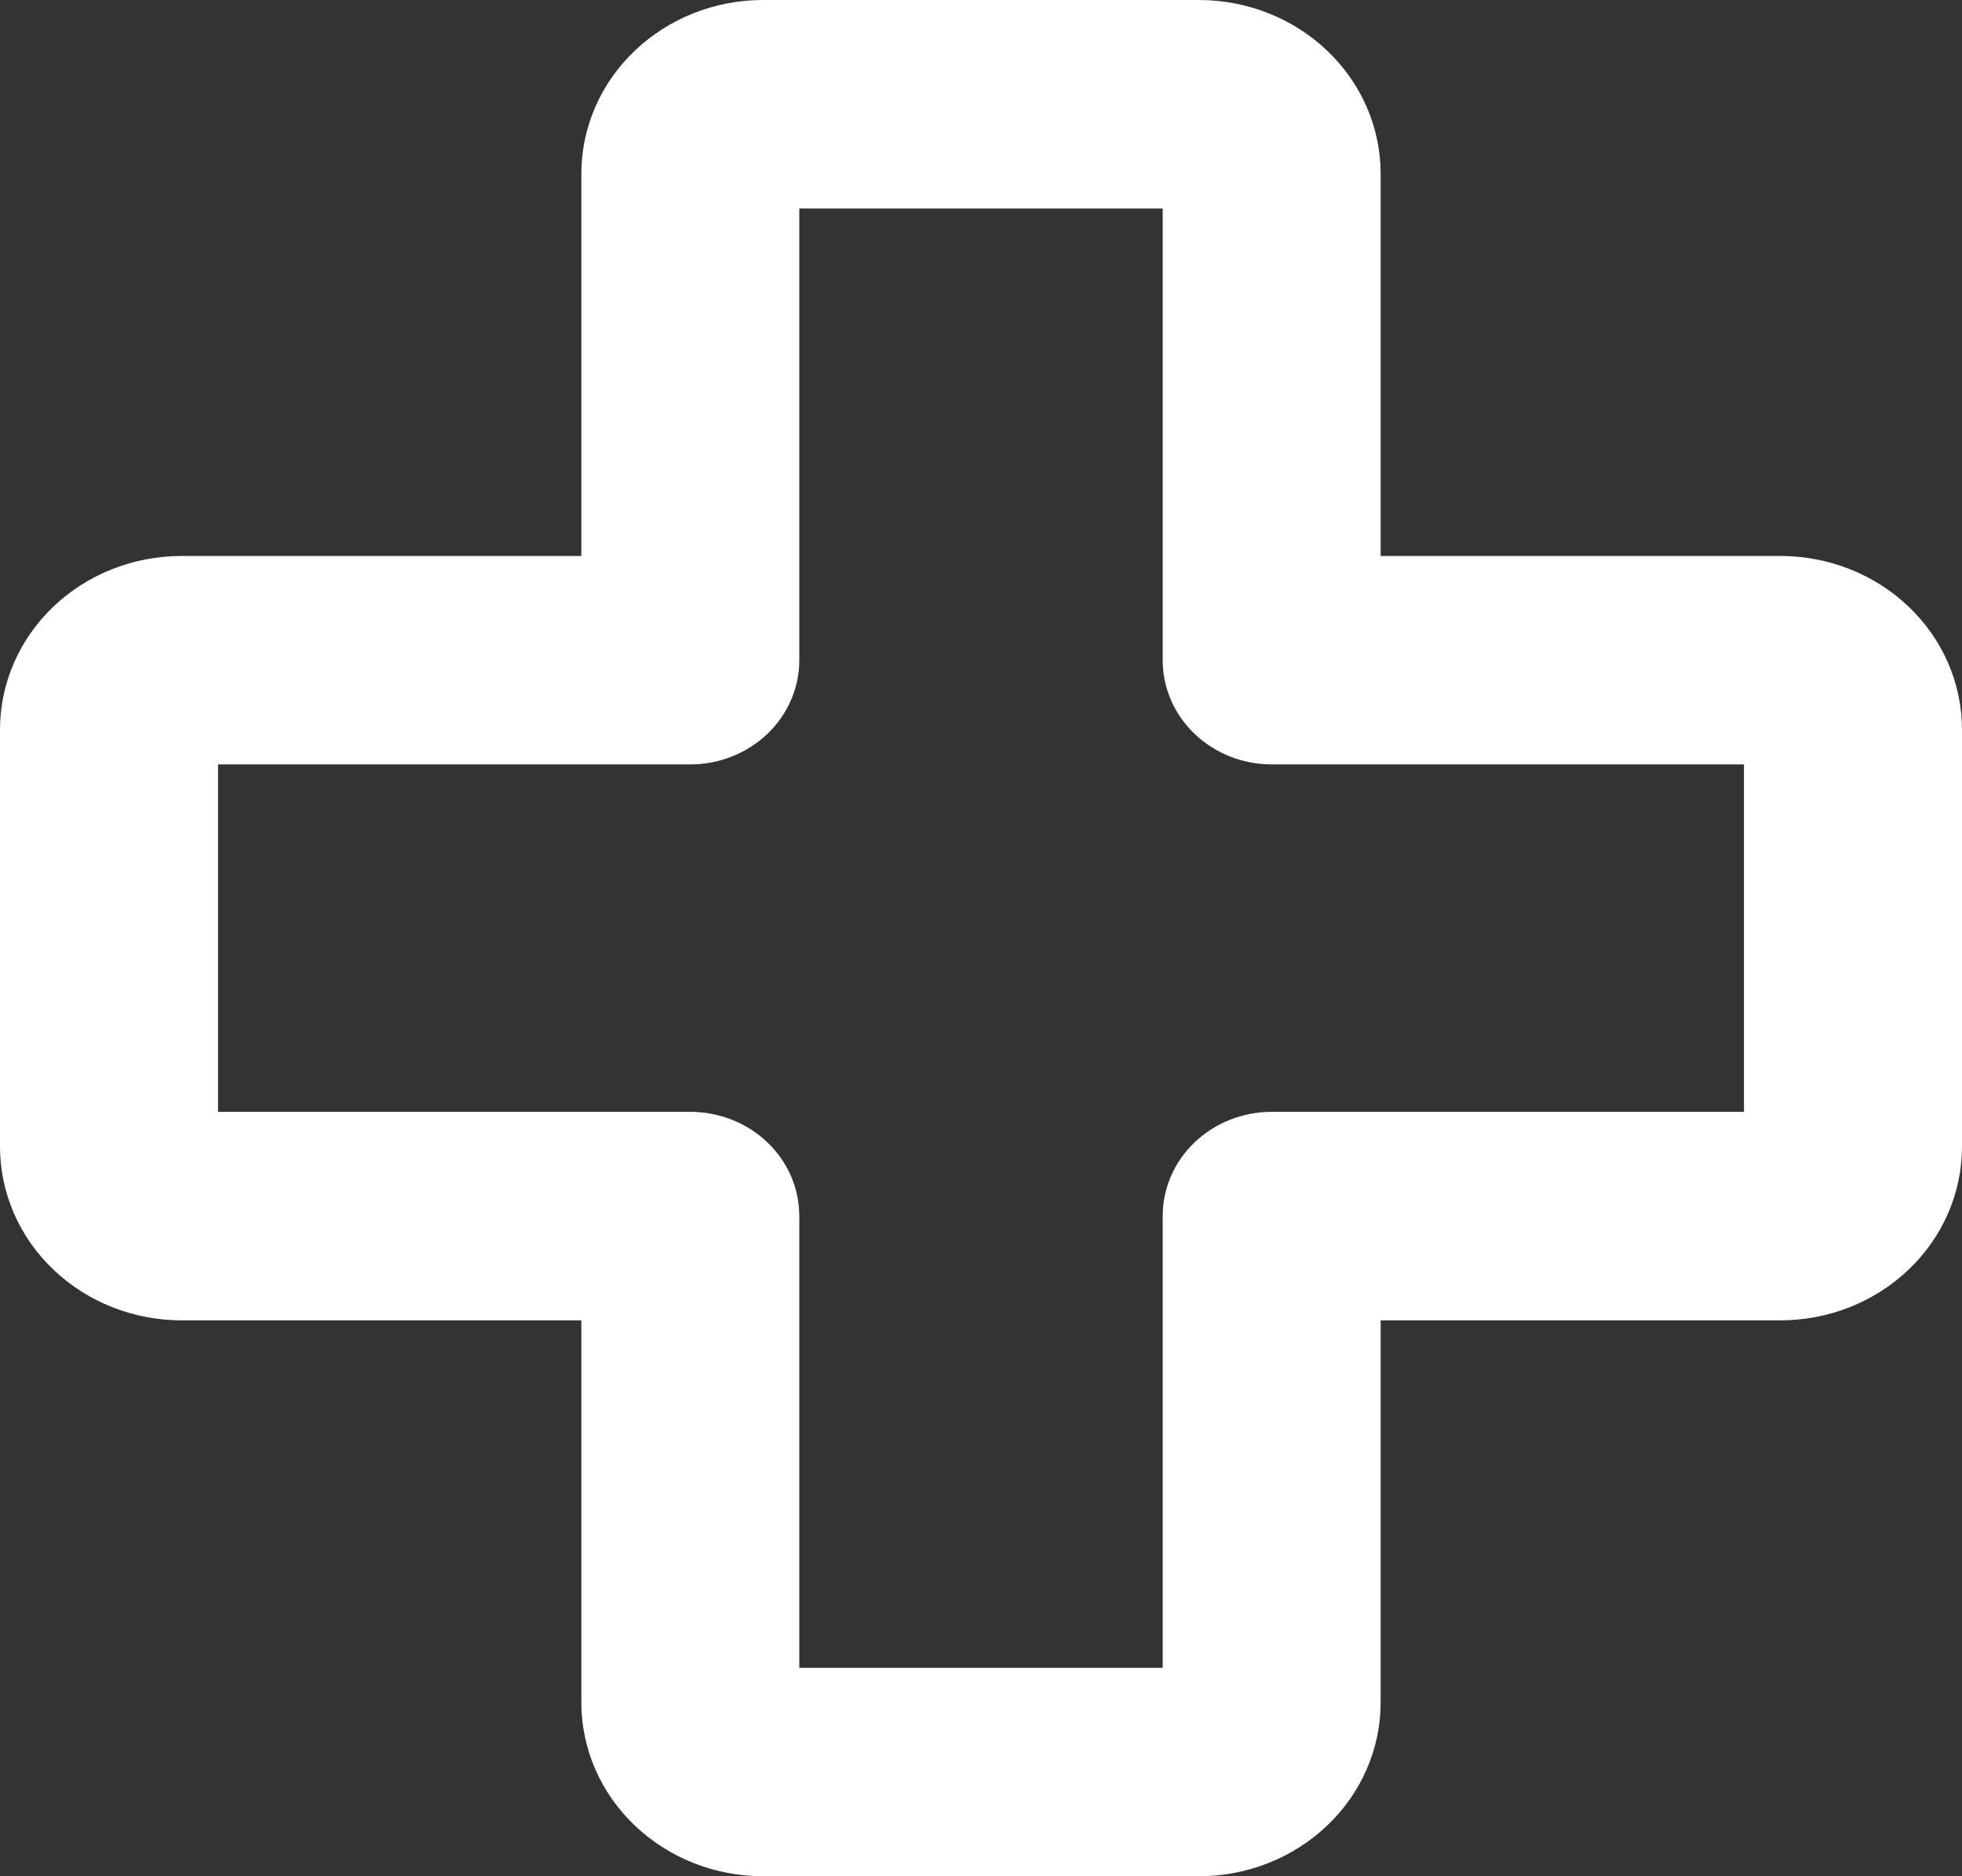<?xml version="1.0" encoding="UTF-8"?> <svg xmlns="http://www.w3.org/2000/svg" width="23" height="22" viewBox="0 0 23 22" fill="none"><rect x="0" y="0" width="23" height="22" fill="#333333" stroke="none"/><path d="M20.87 6.519H16.185V2.037C16.185 1.497 15.961 0.979 15.561 0.597C15.162 0.215 14.62 0 14.056 0H8.944C8.38 0 7.838 0.215 7.439 0.597C7.039 0.979 6.815 1.497 6.815 2.037V6.519H2.13C1.565 6.519 1.023 6.733 0.624 7.115C0.224 7.497 0 8.015 0 8.556V13.444C0 13.985 0.224 14.503 0.624 14.885C1.023 15.267 1.565 15.482 2.13 15.482H6.815V19.963C6.815 20.503 7.039 21.021 7.439 21.403C7.838 21.785 8.38 22 8.944 22H14.056C14.62 22 15.162 21.785 15.561 21.403C15.961 21.021 16.185 20.503 16.185 19.963V15.482H20.87C21.435 15.482 21.977 15.267 22.376 14.885C22.776 14.503 23 13.985 23 13.444V8.556C23 8.015 22.776 7.497 22.376 7.115C21.977 6.733 21.435 6.519 20.87 6.519ZM20.444 13.037H14.907C14.569 13.037 14.243 13.166 14.004 13.395C13.764 13.624 13.63 13.935 13.63 14.259V19.556H9.37V14.259C9.37 13.935 9.236 13.624 8.996 13.395C8.756 13.166 8.431 13.037 8.093 13.037H2.556V8.963H8.093C8.431 8.963 8.756 8.834 8.996 8.605C9.236 8.376 9.37 8.065 9.37 7.741V2.444H13.63V7.741C13.63 8.065 13.764 8.376 14.004 8.605C14.243 8.834 14.569 8.963 14.907 8.963H20.444V13.037Z" fill="white"></path></svg> 